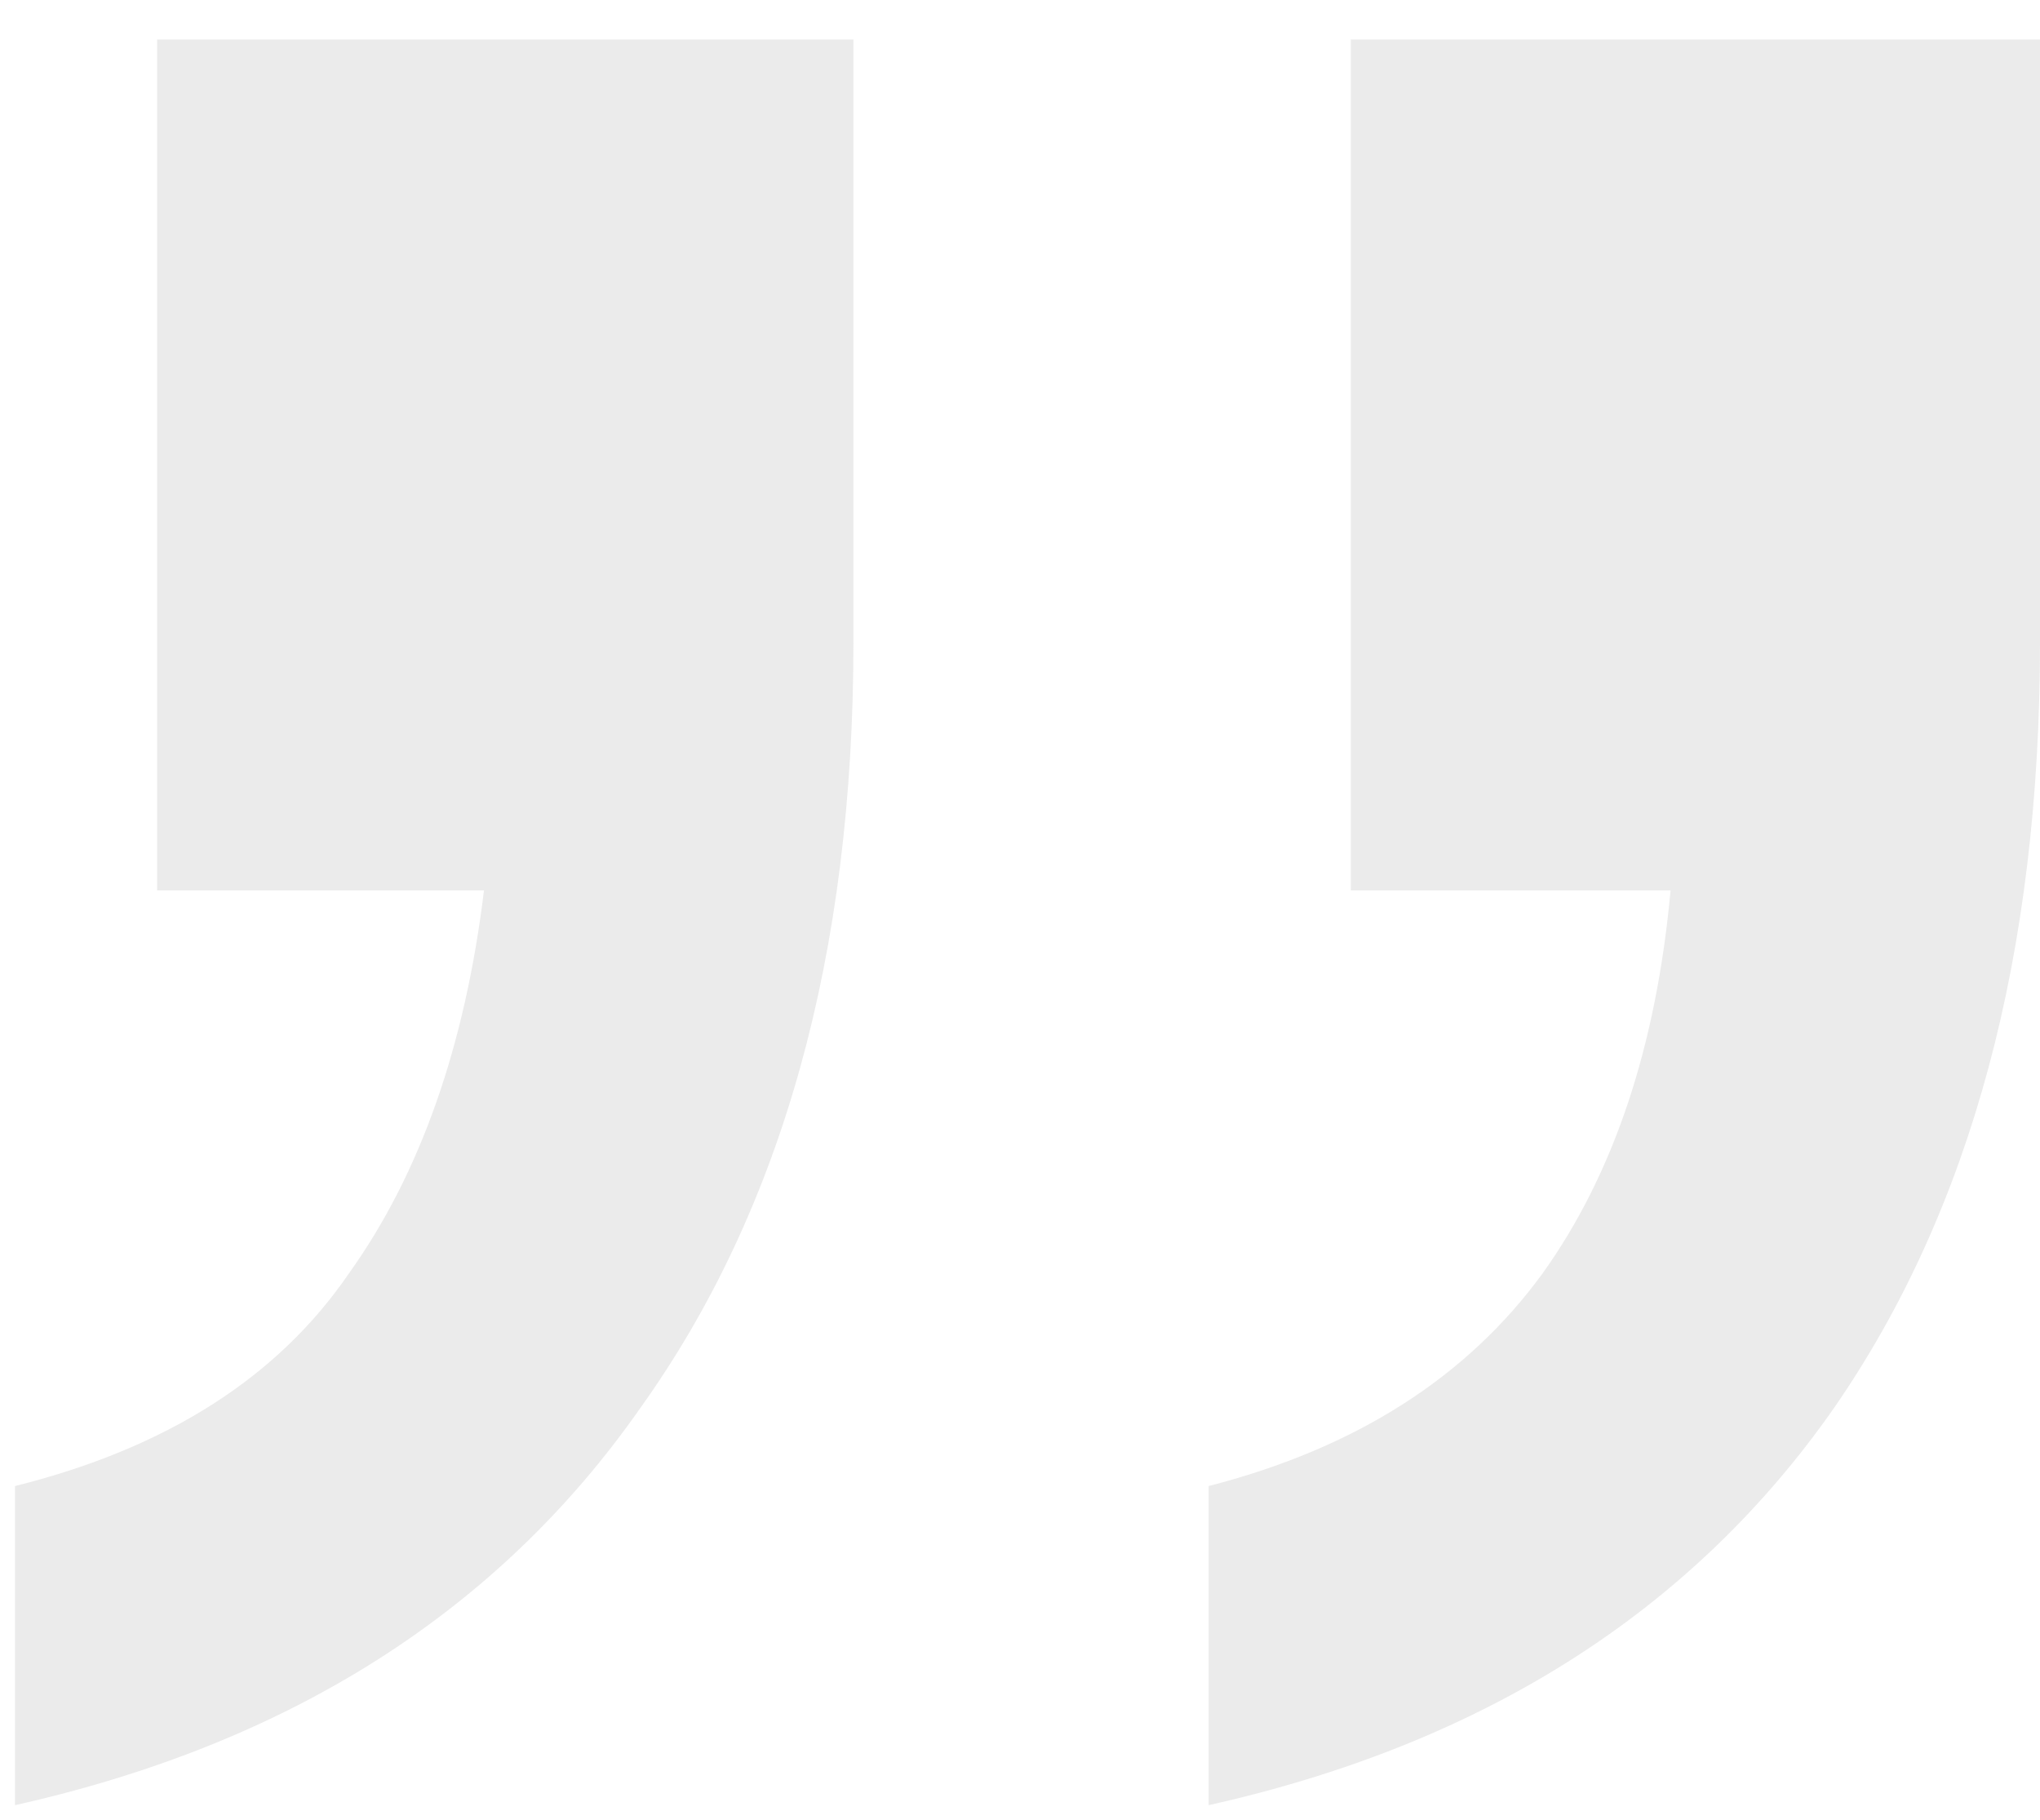 <svg width="37" height="33" viewBox="0 0 37 33" fill="none" xmlns="http://www.w3.org/2000/svg">
<g clip-path="url(#clip0_810_7295)">
<path d="M15.479 0.716V11.646C15.479 17.304 14.19 21.933 11.613 25.534C9.035 29.22 5.255 31.621 0.272 32.735V26.948C3.021 26.263 5.04 24.977 6.329 23.091C7.618 21.291 8.434 18.976 8.778 16.147H2.85V0.716H15.479ZM37 0.716V11.646C37 17.304 35.755 21.933 33.263 25.534C30.686 29.22 26.905 31.621 21.922 32.735V26.948C24.586 26.263 26.605 24.977 27.979 23.091C29.268 21.291 30.041 18.976 30.299 16.147H24.5V0.716H37Z" fill="#DDDDDD" fill-opacity="0.6"/>
</g>
<defs>
<clipPath id="clip0_810_7295">
<rect width="36.728" height="32.49" fill="white" transform="translate(0.272 0.464)"/>
</clipPath>
</defs>
</svg>
